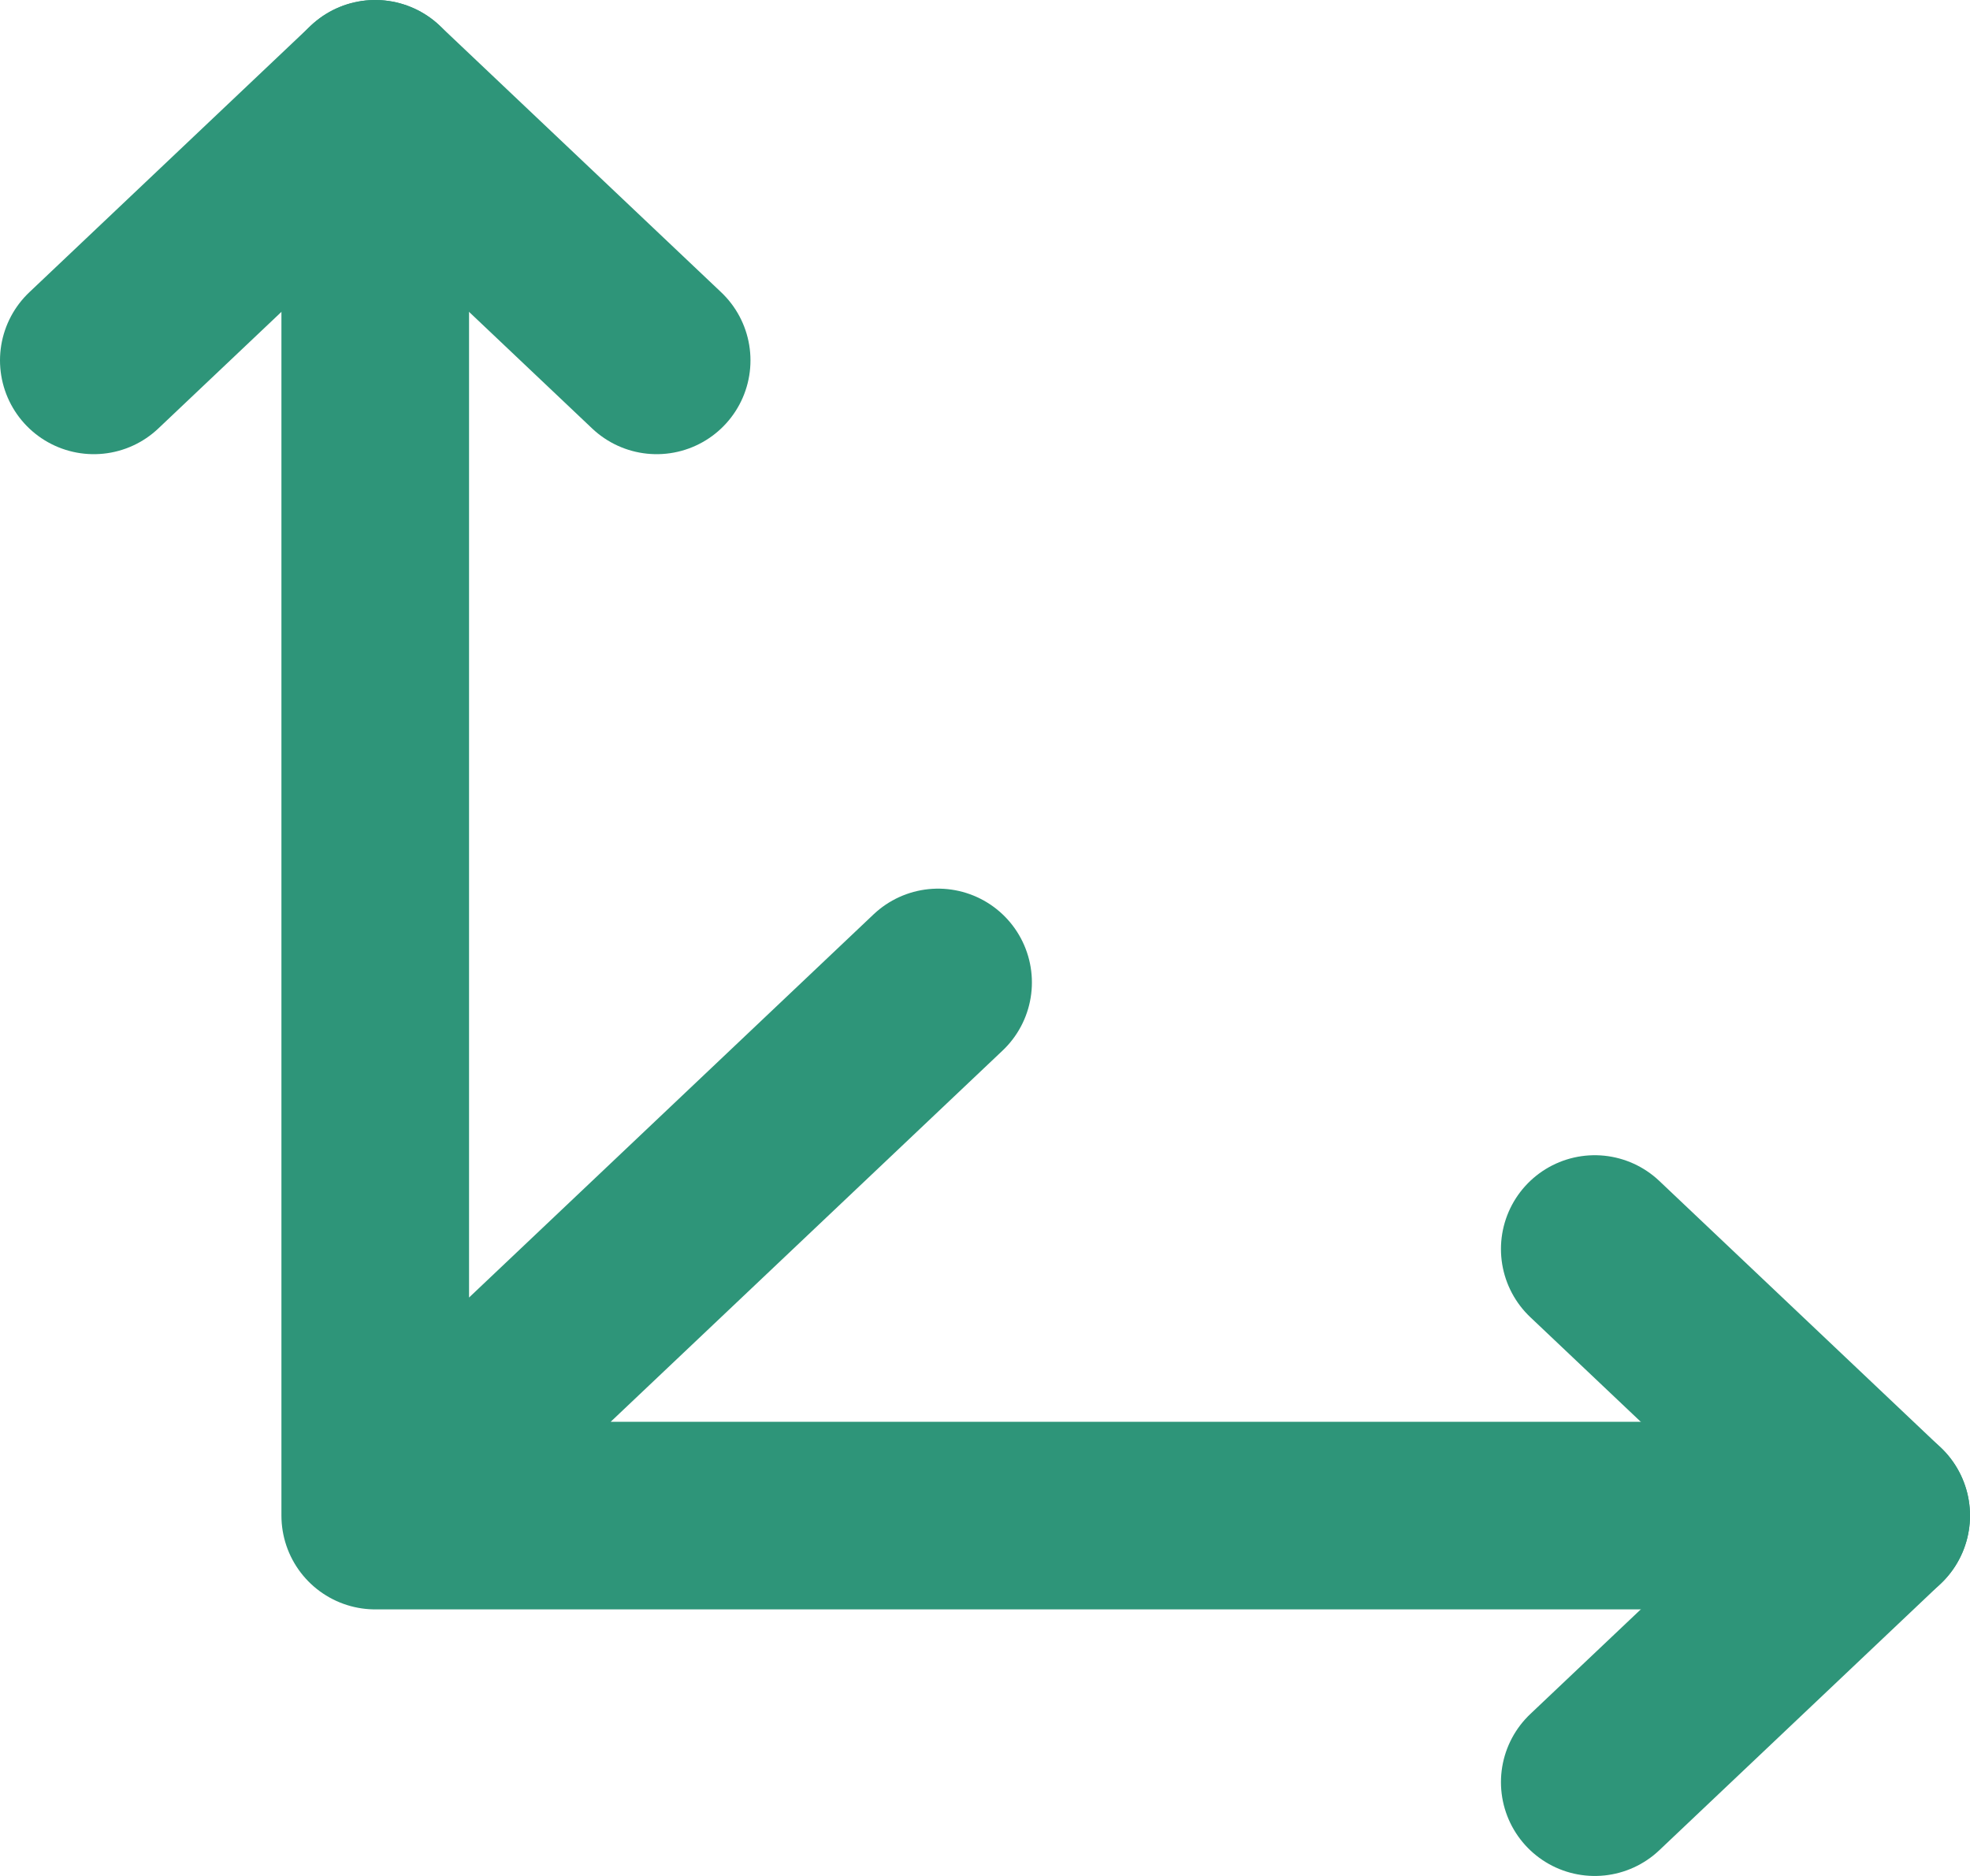 <?xml version="1.0" encoding="UTF-8"?> <svg xmlns="http://www.w3.org/2000/svg" width="21" height="20" viewBox="0 0 21 20" fill="none"> <path d="M4 1V16.158H20M4 16.158L10 10.474" stroke="#2E9579" stroke-width="2" stroke-linecap="round" stroke-linejoin="round"></path> <path d="M1 3.842L4 1L7 3.842M17 13.316L20 16.158L17 19" stroke="#2E9579" stroke-width="2" stroke-linecap="round" stroke-linejoin="round"></path> </svg> 